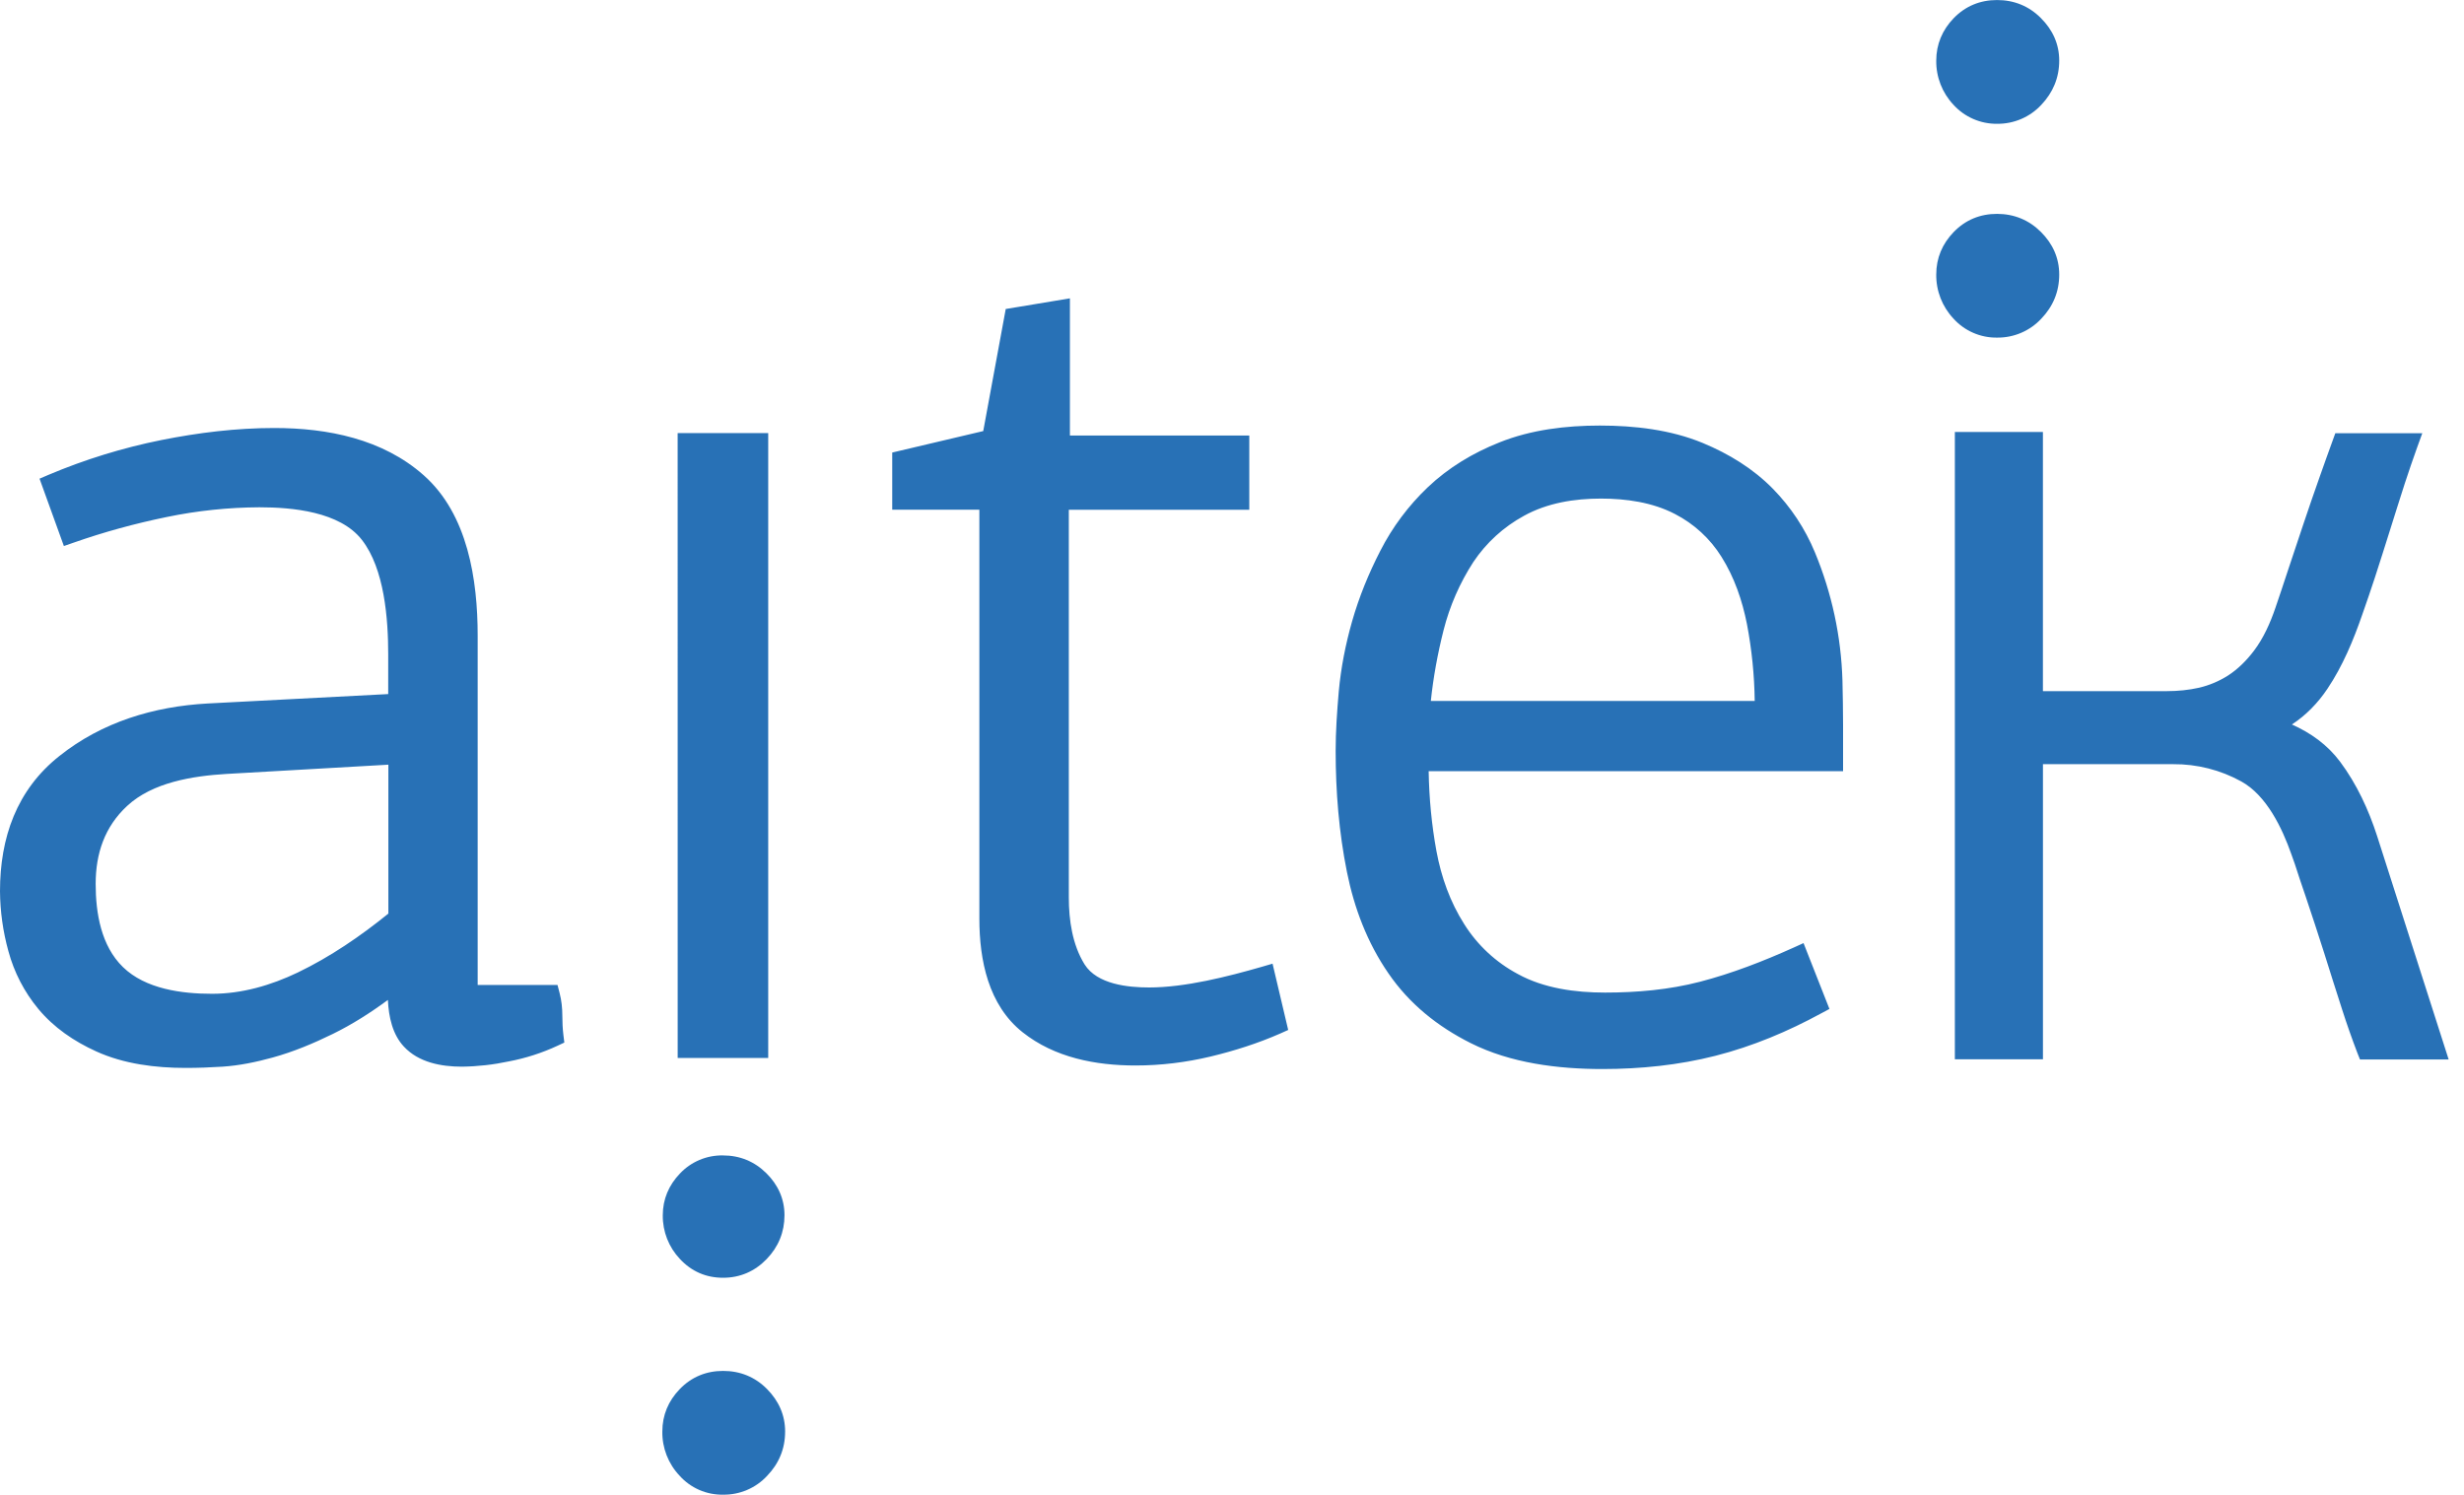 <svg width="150" height="91" viewBox="0 0 150 91" fill="none" xmlns="http://www.w3.org/2000/svg">
<g clip-path="url(#clip0_37_3)">
<path fill-rule="evenodd" clip-rule="evenodd" d="M87.104 42.677H106.821C106.801 41.105 106.643 39.538 106.348 37.994C106.065 36.564 105.584 35.152 104.799 33.902C104.109 32.795 103.131 31.895 101.969 31.296C100.599 30.581 98.987 30.355 97.458 30.355C95.844 30.355 94.192 30.618 92.767 31.408C91.528 32.084 90.473 33.049 89.69 34.221C88.864 35.496 88.252 36.898 87.879 38.37C87.52 39.79 87.256 41.23 87.104 42.677ZM23.643 55.624V46.556L13.779 47.12C11.741 47.242 9.287 47.627 7.74 49.067C6.37 50.336 5.824 51.964 5.824 53.817C5.824 55.594 6.153 57.58 7.484 58.877C8.863 60.222 11.08 60.505 12.911 60.505C14.733 60.505 16.498 59.989 18.13 59.207C20.103 58.258 21.944 56.997 23.641 55.624H23.643ZM47.757 73.986C47.757 75.01 47.389 75.913 46.671 76.656C45.954 77.4 45.057 77.794 44.019 77.794C42.981 77.794 42.095 77.409 41.387 76.646C40.71 75.929 40.338 74.979 40.348 73.994C40.348 73.006 40.717 72.15 41.395 71.445C41.73 71.09 42.136 70.809 42.586 70.619C43.036 70.43 43.522 70.336 44.01 70.345C45.038 70.345 45.934 70.712 46.661 71.437C47.361 72.132 47.757 72.99 47.757 73.986ZM41.253 26.369H46.766V64.41H41.255L41.253 26.369ZM65.142 26.518H76.052V31.034H65.066V54.636C65.066 56.028 65.284 57.523 66.028 58.718C66.794 59.932 68.672 60.12 69.955 60.12C72.145 60.12 74.741 59.46 76.826 58.859L77.469 58.671L78.421 62.707L77.94 62.923C76.57 63.525 75.147 63.976 73.702 64.324C72.202 64.681 70.673 64.87 69.126 64.87C66.69 64.87 64.198 64.391 62.253 62.847C60.168 61.193 59.62 58.455 59.62 55.934V31.033H54.316V27.552L59.856 26.245L61.226 18.813L65.133 18.164V26.517L65.142 26.518ZM86.972 46.969C87 48.587 87.152 50.214 87.445 51.813C87.737 53.394 88.275 54.909 89.142 56.272C89.945 57.547 91.068 58.591 92.4 59.301C93.985 60.175 95.91 60.431 97.704 60.431C99.638 60.431 101.61 60.261 103.489 59.772C105.442 59.264 107.349 58.521 109.19 57.692L109.793 57.419L111.37 61.427L110.879 61.69C108.841 62.8 106.689 63.705 104.442 64.277C102.196 64.85 99.864 65.086 97.542 65.086C94.844 65.086 91.966 64.729 89.53 63.507C87.52 62.499 85.792 61.118 84.519 59.254C83.235 57.392 82.441 55.294 81.998 53.094C81.509 50.666 81.31 48.193 81.31 45.718C81.31 44.515 81.395 43.309 81.499 42.105C81.629 40.667 81.913 39.227 82.309 37.835C82.733 36.35 83.32 34.91 84.028 33.537C84.764 32.094 85.741 30.787 86.915 29.669C88.18 28.467 89.671 27.573 91.285 26.933C93.21 26.161 95.335 25.909 97.392 25.909C99.496 25.909 101.705 26.161 103.658 26.97C105.245 27.628 106.727 28.532 107.925 29.755C109.018 30.869 109.886 32.181 110.483 33.621C111.514 36.101 112.083 38.747 112.162 41.429C112.182 42.323 112.2 43.225 112.2 44.127V46.951H86.972V46.969ZM125.358 16.718C125.358 17.761 124.979 18.665 124.262 19.407C123.92 19.774 123.505 20.065 123.043 20.263C122.582 20.46 122.084 20.56 121.582 20.555C121.081 20.563 120.584 20.464 120.125 20.264C119.666 20.065 119.255 19.769 118.921 19.398C118.235 18.67 117.859 17.706 117.872 16.708C117.872 15.71 118.241 14.846 118.93 14.131C119.648 13.387 120.545 13.021 121.572 13.021C122.61 13.021 123.517 13.396 124.244 14.121C124.961 14.836 125.358 15.701 125.358 16.718ZM124.384 42.078H131.927C132.577 42.078 133.238 42.013 133.87 41.871C134.497 41.724 135.093 41.472 135.636 41.127C136.249 40.732 136.777 40.196 137.211 39.622C137.798 38.85 138.212 37.91 138.523 36.998C138.778 36.246 139.034 35.493 139.278 34.739C139.59 33.8 139.911 32.849 140.222 31.909C140.543 30.95 140.874 29.991 141.214 29.031C141.478 28.288 141.742 27.536 142.016 26.791L142.166 26.377H147.461L147.15 27.233C146.886 27.958 146.64 28.701 146.395 29.435C146.084 30.386 145.792 31.345 145.489 32.295C145.187 33.254 144.885 34.213 144.572 35.173C144.328 35.925 144.073 36.66 143.809 37.412C143.271 38.972 142.609 40.563 141.685 41.936C141.099 42.811 140.382 43.545 139.523 44.109C140.666 44.618 141.685 45.342 142.458 46.376C143.468 47.731 144.196 49.301 144.714 50.91L149.066 64.503H143.667L143.506 64.098C143.174 63.229 142.866 62.351 142.582 61.466C142.213 60.317 141.846 59.169 141.488 58.021C141.119 56.865 140.741 55.708 140.354 54.559C140.128 53.911 139.911 53.253 139.702 52.605L139.487 52C138.931 50.419 137.987 48.435 136.448 47.58C135.175 46.876 133.742 46.513 132.287 46.525H124.368V64.491H119.005V26.301H124.366V42.076L124.384 42.078ZM125.358 3.689C125.358 4.734 124.979 5.635 124.262 6.389C123.92 6.756 123.505 7.047 123.043 7.245C122.582 7.442 122.084 7.542 121.582 7.537C121.081 7.543 120.585 7.443 120.126 7.243C119.667 7.044 119.257 6.75 118.921 6.38C118.235 5.652 117.859 4.687 117.872 3.689C117.872 2.701 118.241 1.826 118.93 1.111C119.648 0.369 120.545 0.002 121.572 0.002C122.61 0.002 123.517 0.369 124.244 1.102C124.961 1.817 125.358 2.683 125.358 3.689ZM47.795 87.165C47.795 88.208 47.416 89.11 46.699 89.854C46.358 90.222 45.944 90.514 45.483 90.711C45.021 90.909 44.524 91.007 44.022 91C43.522 91.009 43.026 90.911 42.568 90.711C42.11 90.511 41.701 90.215 41.369 89.843C40.681 89.116 40.305 88.151 40.321 87.152C40.321 86.156 40.689 85.29 41.379 84.575C42.096 83.832 42.993 83.465 44.02 83.465C45.059 83.465 45.965 83.832 46.692 84.567C47.4 85.282 47.796 86.146 47.796 87.162L47.795 87.165ZM29.079 59.966H33.939L34.063 60.445C34.185 60.907 34.233 61.376 34.233 61.847C34.233 62.233 34.251 62.627 34.298 63.014L34.355 63.474L33.931 63.672C32.989 64.109 31.997 64.428 30.977 64.621C30.039 64.822 29.084 64.929 28.125 64.942C26.861 64.942 25.484 64.688 24.587 63.719C23.897 62.985 23.661 61.913 23.614 60.879C22.557 61.659 21.434 62.374 20.263 62.948C19.094 63.521 17.857 64.04 16.593 64.387C15.602 64.66 14.571 64.875 13.544 64.942C12.797 64.99 12.052 65.018 11.307 65.018C9.476 65.018 7.541 64.782 5.852 64.01C4.502 63.399 3.276 62.562 2.33 61.423C1.477 60.394 0.857 59.194 0.51 57.905C0.181 56.717 0.01 55.491 0 54.259C0 51.004 1.011 48.089 3.615 46.028C6.21 43.959 9.362 43.009 12.647 42.83L23.633 42.257V39.839C23.633 37.694 23.407 34.627 22.029 32.867C20.689 31.146 17.79 30.885 15.791 30.885C13.897 30.894 12.01 31.092 10.156 31.476C8.23 31.871 6.333 32.388 4.482 33.038L3.889 33.244L2.407 29.143L2.954 28.909C5.167 27.973 7.469 27.264 9.825 26.791C12.082 26.34 14.393 26.058 16.696 26.058C19.952 26.058 23.302 26.725 25.794 28.936C28.484 31.317 29.079 35.305 29.079 38.701V59.969V59.966Z" fill="#2871B6"/>
</g>
<defs>
<clipPath id="clip0_37_3">
<rect width="150" height="91" fill="white"/>
</clipPath>
</defs>
</svg>
